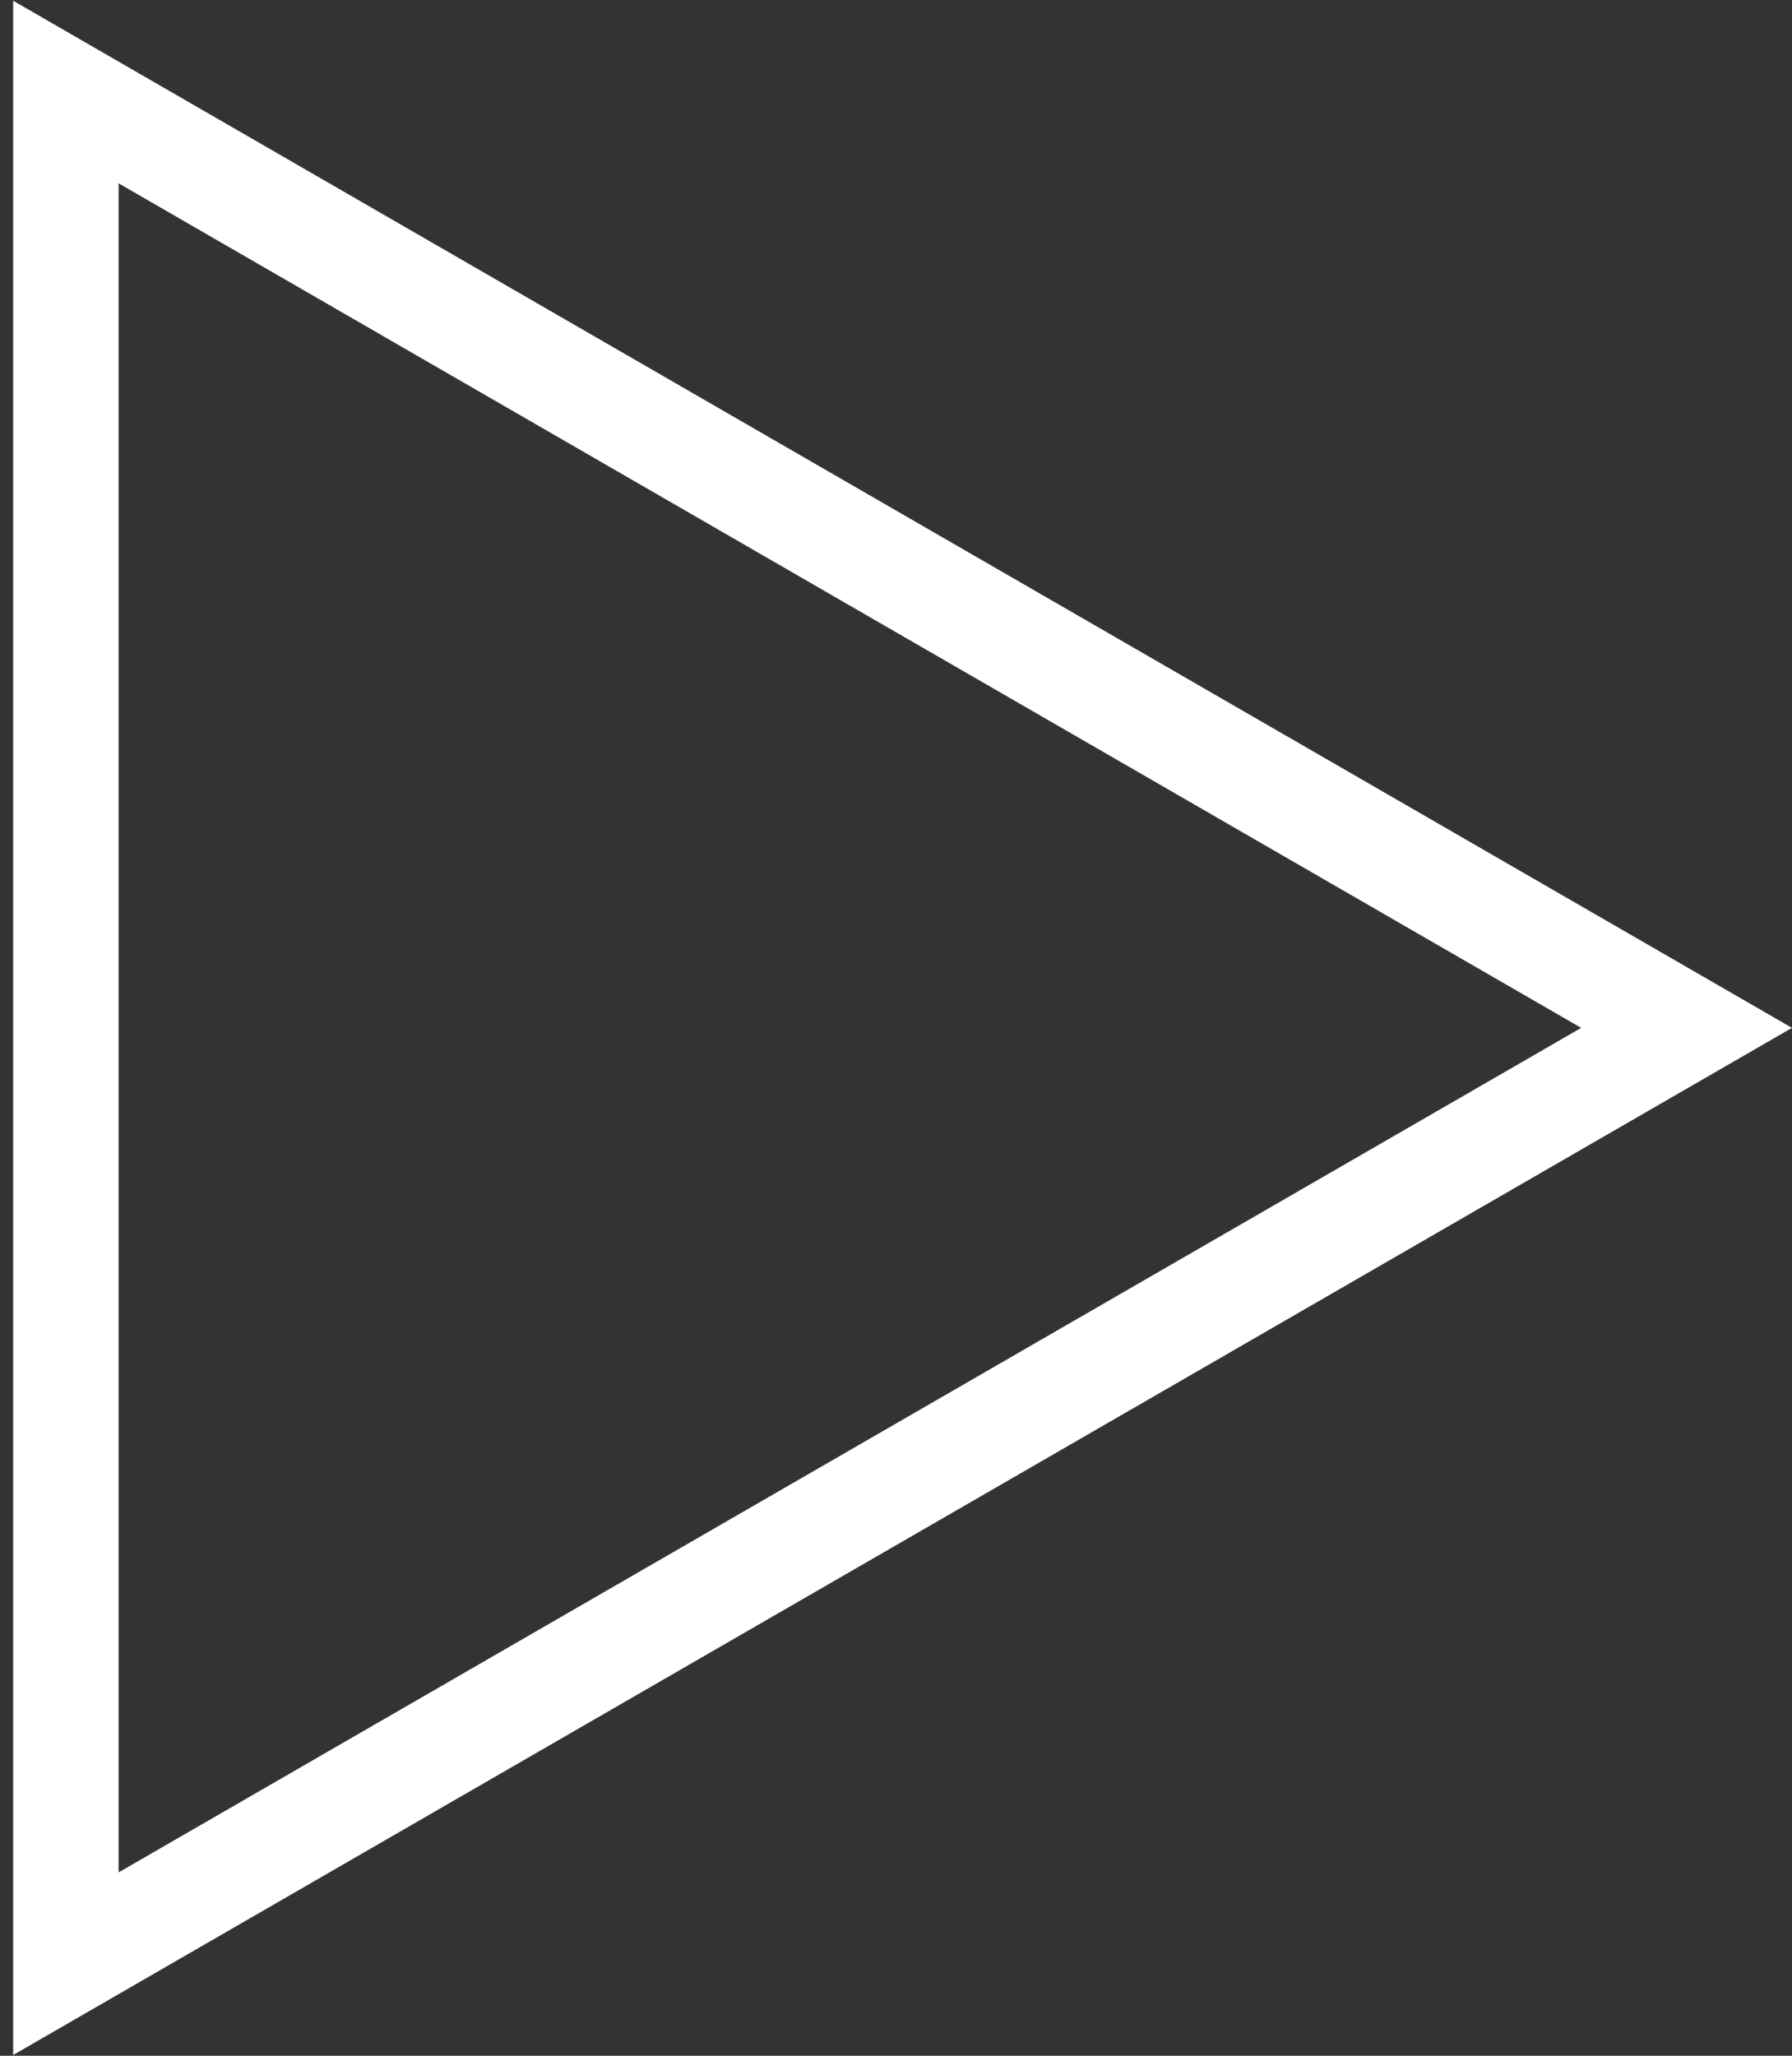 <?xml version="1.0" encoding="UTF-8"?> <svg xmlns="http://www.w3.org/2000/svg" width="34" height="39" viewBox="0 0 34 39" fill="none"><rect x="0" y="0" width="34" height="39" fill="#333333" stroke="none"/> <path d="M1.25 1.746L32 19.5L1.25 37.254L1.25 1.746Z" stroke="white" stroke-width="2"></path> </svg> 